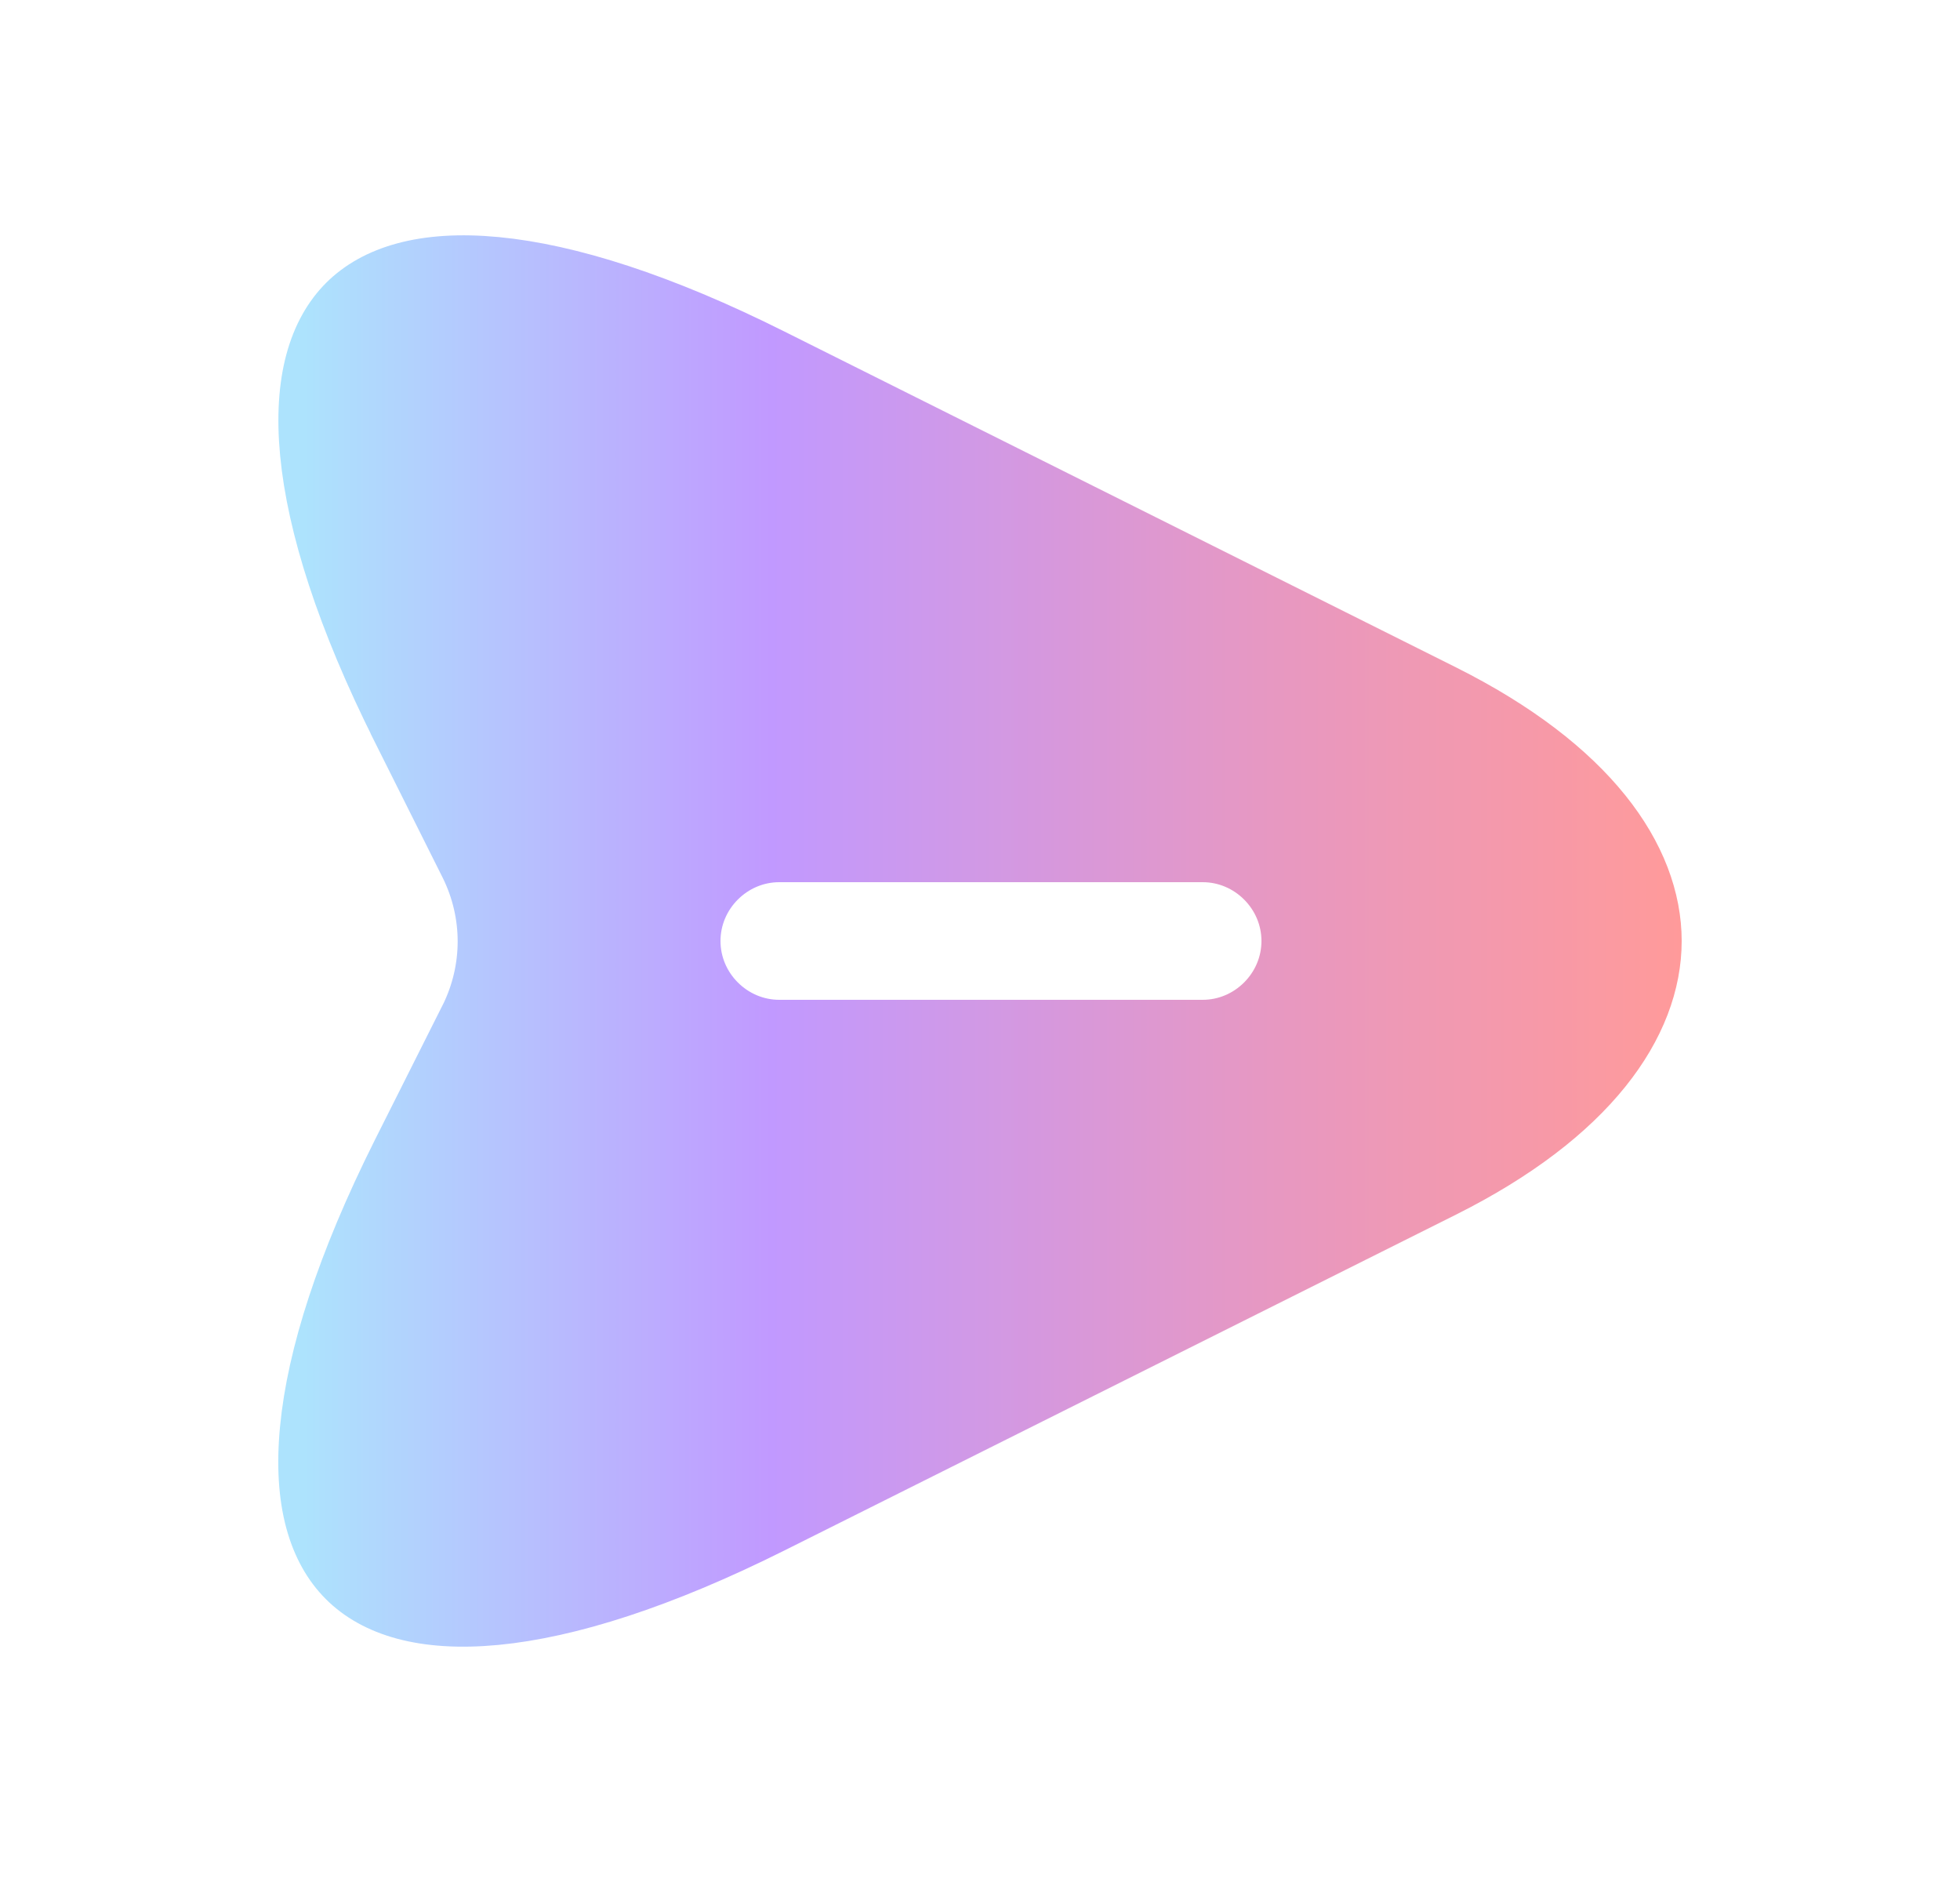 <svg width="25" height="24" viewBox="0 0 25 24" fill="none" xmlns="http://www.w3.org/2000/svg">
<path d="M9.786 4.677L9.786 4.677L18.346 8.957C20.194 9.881 20.95 11.013 20.95 12C20.95 12.988 20.194 14.119 18.346 15.043L9.786 19.323C8.376 20.028 7.211 20.393 6.31 20.479C5.407 20.565 4.837 20.367 4.509 20.038C4.18 19.709 3.983 19.139 4.07 18.236C4.156 17.335 4.522 16.172 5.227 14.764C5.227 14.764 5.227 14.764 5.227 14.764L6.096 13.035L6.096 13.035L6.099 13.03C6.417 12.381 6.417 11.629 6.099 10.98L6.099 10.98L6.097 10.976L5.227 9.237L5.227 9.236C4.522 7.829 4.157 6.665 4.071 5.765C3.985 4.862 4.183 4.292 4.512 3.962C4.841 3.633 5.412 3.435 6.314 3.521C7.215 3.607 8.379 3.972 9.786 4.677ZM9.94 13.25H15.34C16.026 13.25 16.59 12.686 16.59 12C16.59 11.314 16.026 10.75 15.34 10.75H9.94C9.254 10.75 8.69 11.314 8.69 12C8.69 12.686 9.254 13.25 9.94 13.25Z" fill="url(#paint0_linear_126_1443)" stroke="url(#paint1_linear_126_1443)"/>
<defs>
<linearGradient id="paint0_linear_126_1443" x1="3.871" y1="12" x2="21.45" y2="12" gradientUnits="userSpaceOnUse">
<stop stop-color="#ADE3FD"/>
<stop offset="0.339" stop-color="#C199FF"/>
<stop offset="0.693" stop-color="#E698C3"/>
<stop offset="1" stop-color="#FF9A9A"/>
</linearGradient>
<linearGradient id="paint1_linear_126_1443" x1="3.871" y1="12" x2="21.45" y2="12" gradientUnits="userSpaceOnUse">
<stop stop-color="#ADE3FD"/>
<stop offset="0.339" stop-color="#C199FF"/>
<stop offset="0.693" stop-color="#E698C3"/>
<stop offset="1" stop-color="#FF9A9A"/>
</linearGradient>
</defs>
</svg>
